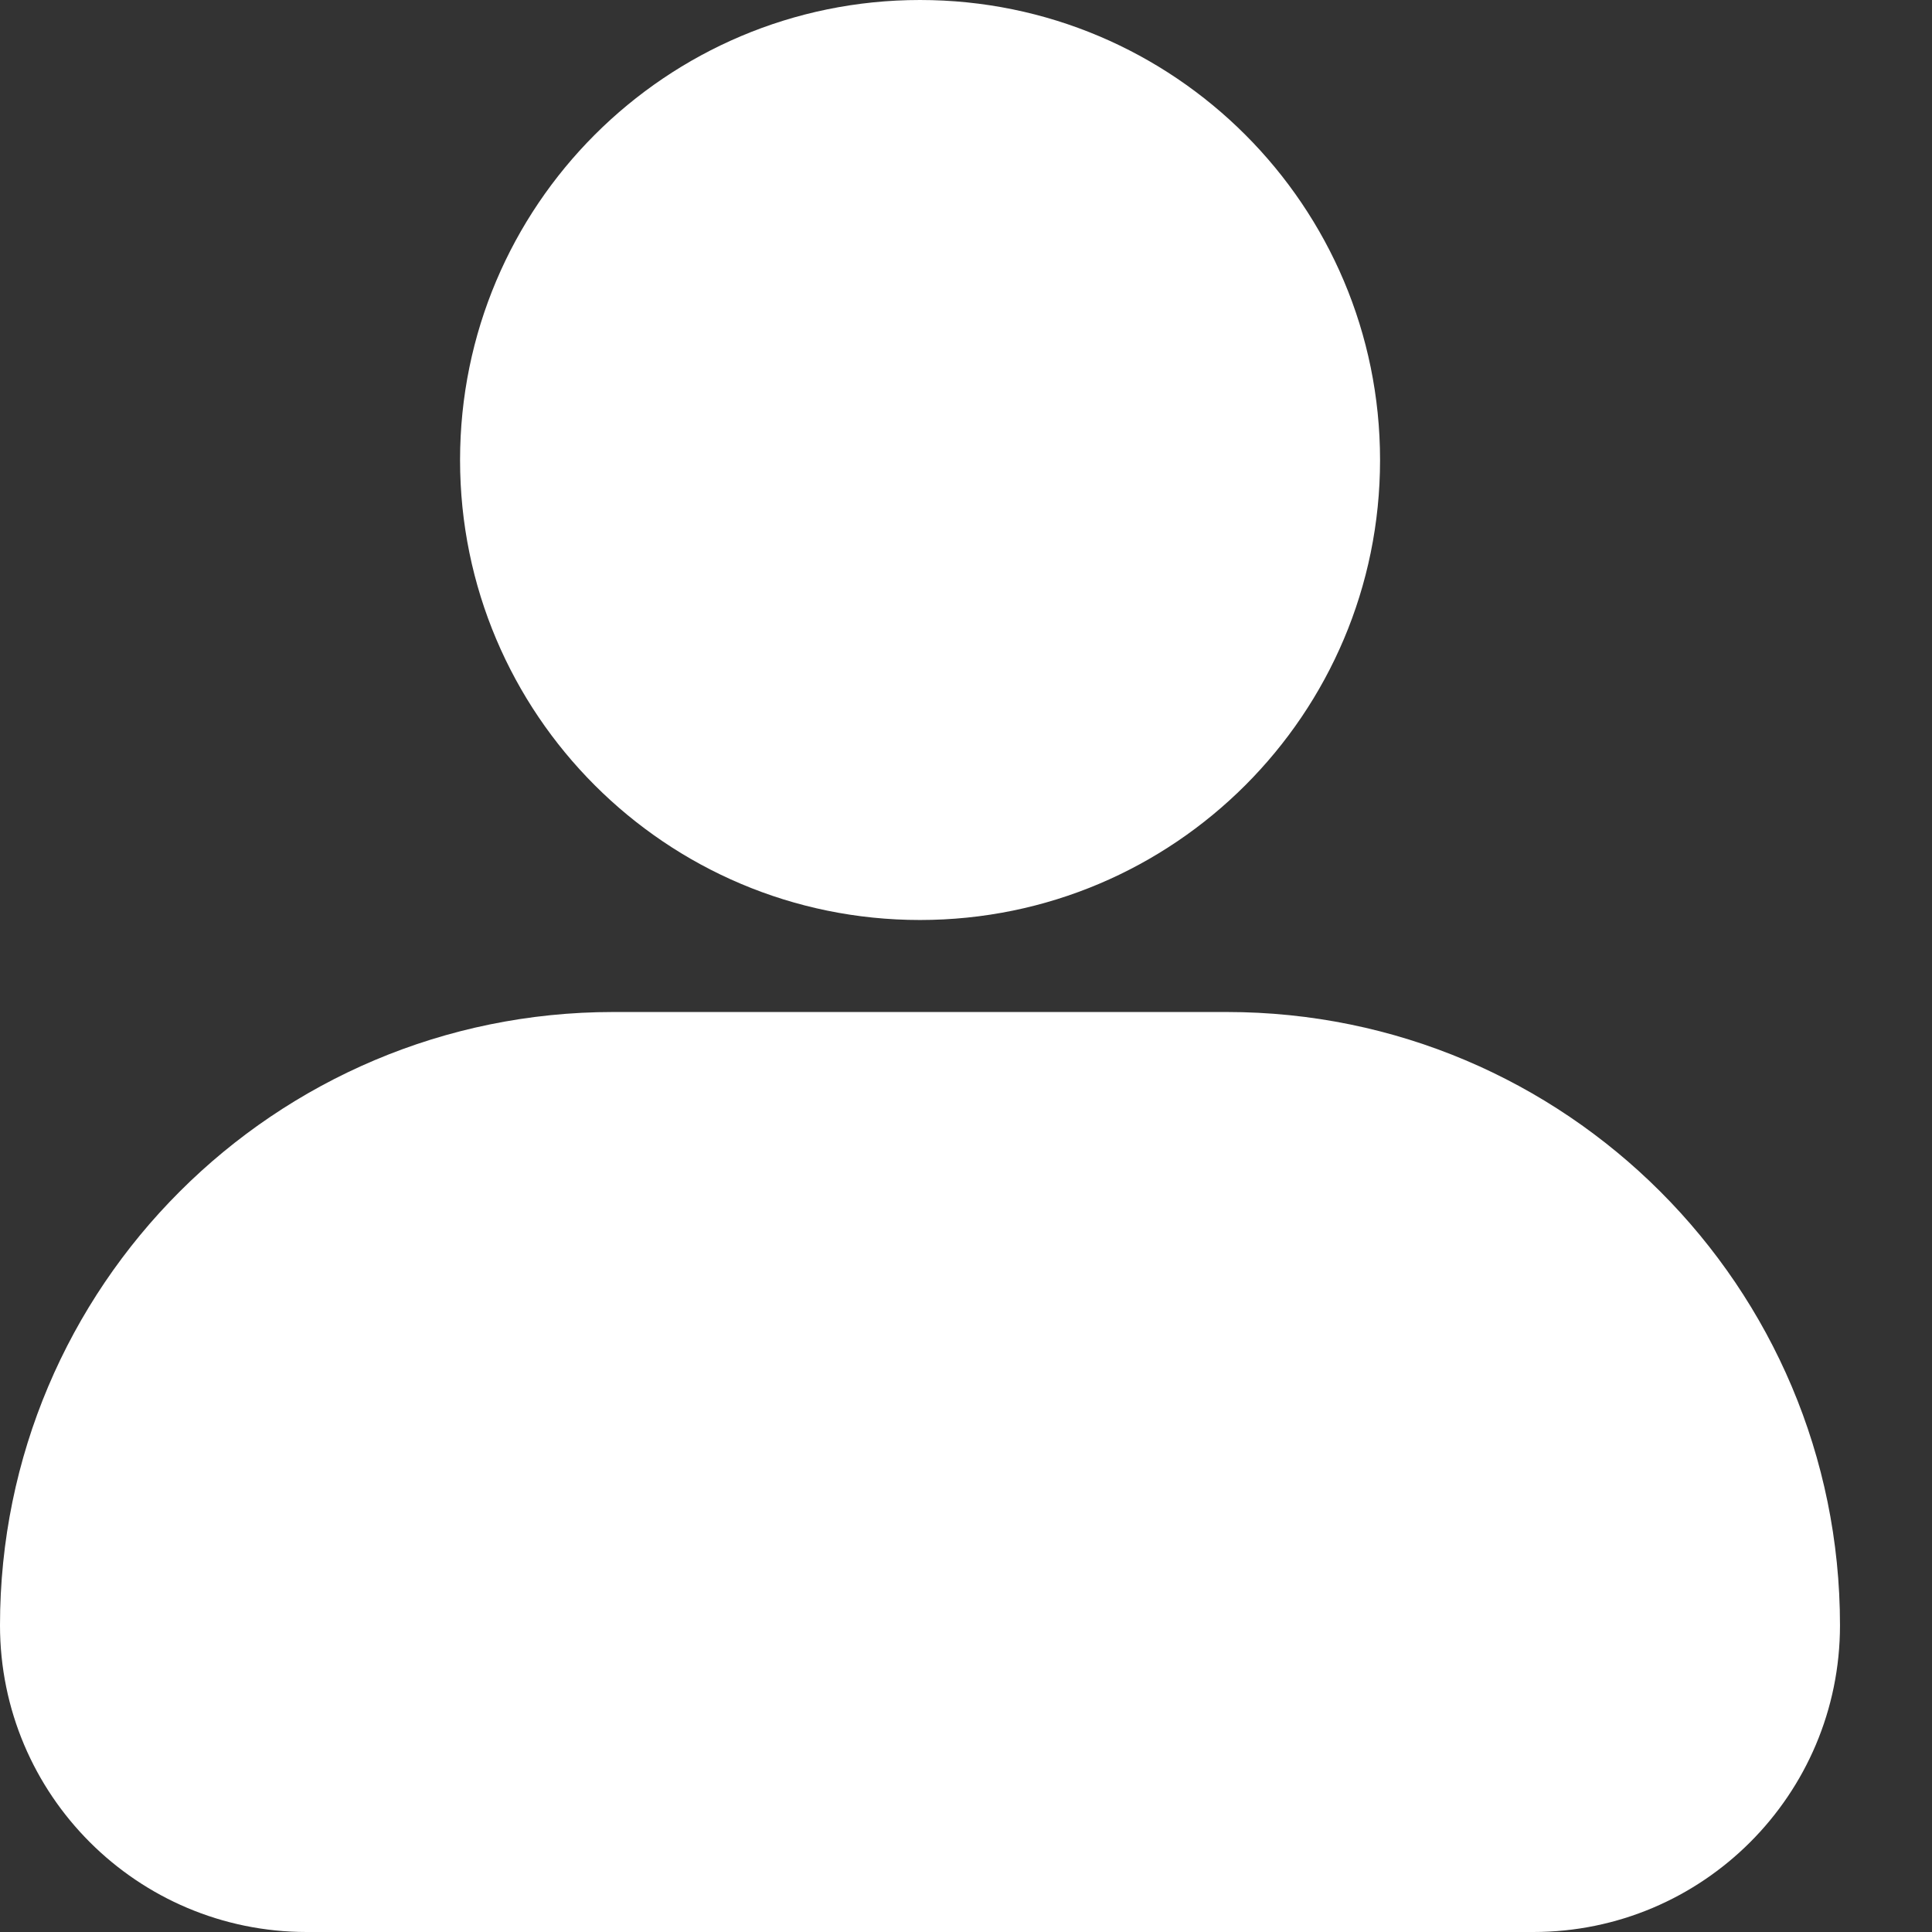 <svg width="16" height="16" viewBox="0 0 16 16" fill="none" xmlns="http://www.w3.org/2000/svg">
<rect x="0" y="0" width="16" height="16" fill="#333333" stroke="none"/>
<path d="M0 13.46C0 10.655 2.274 8.381 5.079 8.381H10.159C12.964 8.381 15.238 10.655 15.238 13.46C15.238 14.863 14.101 16 12.698 16H2.54C1.137 16 0 14.863 0 13.46Z" fill="#FFFFFF"/>
<path d="M11.429 3.81C11.429 5.913 9.723 7.619 7.619 7.619C5.515 7.619 3.81 5.913 3.81 3.81C3.81 1.706 5.515 0 7.619 0C9.723 0 11.429 1.706 11.429 3.81Z" fill="#FFFFFF"/>
</svg>
